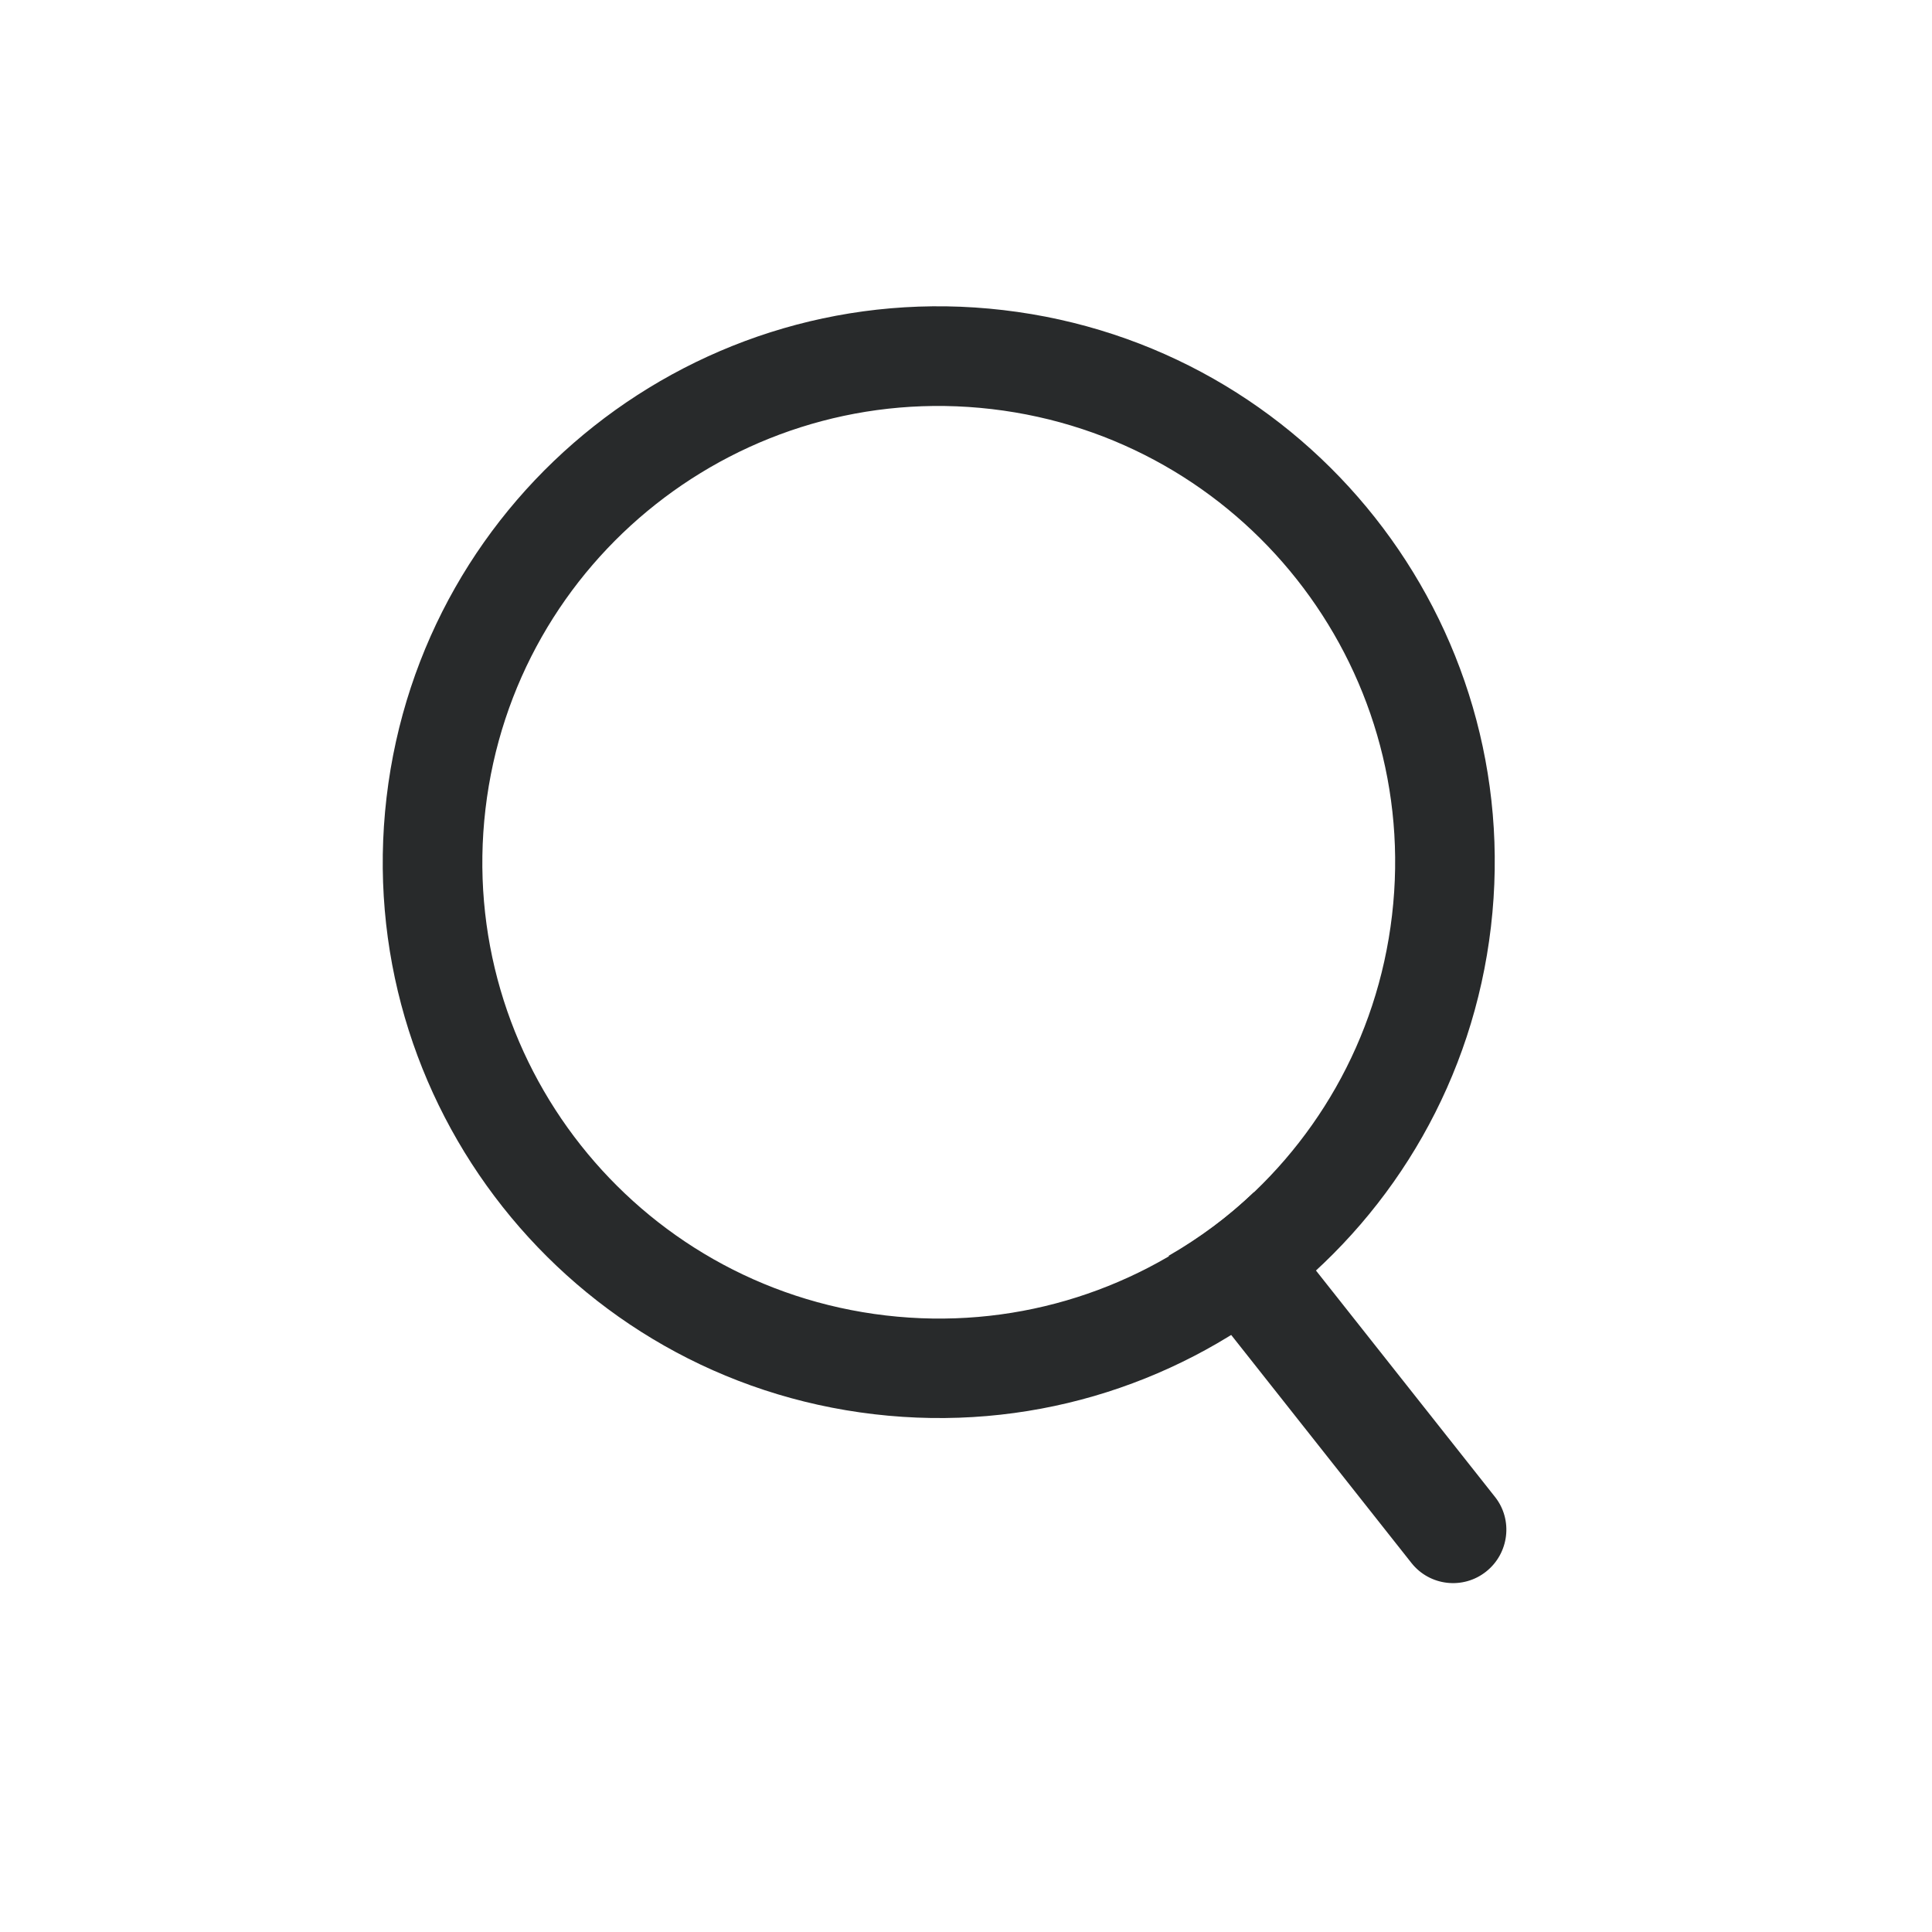 <?xml version="1.0" encoding="utf-8"?>
<!-- Generator: Adobe Illustrator 16.0.0, SVG Export Plug-In . SVG Version: 6.00 Build 0)  -->
<!DOCTYPE svg PUBLIC "-//W3C//DTD SVG 1.1//EN" "http://www.w3.org/Graphics/SVG/1.1/DTD/svg11.dtd">
<svg version="1.1" id="圖層_1" xmlns="http://www.w3.org/2000/svg" xmlns:xlink="http://www.w3.org/1999/xlink" x="0px" y="0px"
	 width="27.5px" height="27.5px" viewBox="0 0 27.5 27.5" enable-background="new 0 0 27.5 27.5" xml:space="preserve">
<g id="hamburger" display="none">
	<g display="inline">
		<g>
			<path fill="#292B2B" d="M21.947,5.343H5.549c-0.442,0.001-0.8,0.36-0.799,0.802s0.36,0.804,0.802,0.803h16.399
				c0.441,0,0.799-0.36,0.799-0.802C22.748,5.704,22.389,5.342,21.947,5.343z"/>
			<path fill="#292B2B" d="M17.271,12.948H5.549c-0.442,0.001-0.8,0.36-0.799,0.802s0.36,0.805,0.802,0.803h11.721
				c0.443,0,0.802-0.36,0.799-0.802C18.072,13.308,17.713,12.947,17.271,12.948z"/>
			<path fill="#292B2B" d="M21.947,20.553H5.549c-0.442,0-0.8,0.359-0.799,0.801c0.001,0.443,0.36,0.806,0.802,0.804h16.399
				c0.441,0,0.799-0.359,0.799-0.802C22.748,20.912,22.389,20.551,21.947,20.553z"/>
		</g>
	</g>
</g>
<g id="圖層_2">
	<g>
		<g>
			<path fill="#292B2B" d="M-22.628,4.617c-4.625,0-8.375,3.75-8.375,8.375s3.75,8.375,8.375,8.375c4.626,0,8.375-3.75,8.375-8.375
				S-18.002,4.617-22.628,4.617z M-22.628,19.867c-3.797,0-6.875-3.078-6.875-6.875c0-3.797,3.078-6.875,6.875-6.875
				c3.796,0,6.875,3.078,6.875,6.875C-15.754,16.789-18.832,19.867-22.628,19.867z"/>
			<path fill="#292B2B" d="M-13.195,21.514l-4.139-4.137c-0.342,0.412-0.736,0.779-1.166,1.102l4.172,4.172
				c0.313,0.313,0.82,0.312,1.131-0.002C-12.885,22.336-12.883,21.826-13.195,21.514z"/>
		</g>
	</g>
</g>
<g id="back-page" display="none">
	<g display="inline">
		<g>
			<path fill="#292B2B" d="M14.51,4.99c0.311,0.315,0.307,0.822-0.01,1.132l-8.389,8.196c-0.315,0.311-0.822,0.306-1.132-0.01l0,0
				c-0.31-0.314-0.304-0.822,0.011-1.132l8.389-8.197C13.693,4.67,14.201,4.674,14.51,4.99L14.51,4.99z"/>
			<path fill="#292B2B" d="M14.51,22.51c0.311-0.314,0.307-0.82-0.01-1.131l-8.389-8.197c-0.315-0.31-0.822-0.306-1.132,0.011l0,0
				c-0.31,0.314-0.304,0.821,0.011,1.131l8.389,8.197C13.693,22.83,14.201,22.826,14.51,22.51L14.51,22.51z"/>
		</g>
	</g>
</g>
<g id="圖層_4" display="none">
	<rect x="58.734" display="inline" fill="#FFFFFF" width="27.5" height="27.5"/>
	<rect x="28.169" display="inline" fill="#FFFFFF" width="27.5" height="27.5"/>
	<g display="inline">
		<path fill="#292B2B" d="M50.734,8.768c-0.017-0.003-0.033-0.005-0.051-0.005H36.426l-0.313-2.118
			c-0.092-0.677-0.711-1.535-1.899-1.535h-0.86c-0.567,0-0.592,0.931,0,0.931h0.858c0.459-0.004,0.853,0.333,0.915,0.789l1.4,9.529
			c0.136,0.896,0.906,1.557,1.812,1.556h9.511c0.868,0.001,1.618-0.608,1.795-1.459l1.271-7.417
			C50.939,8.914,50.859,8.794,50.734,8.768z M48.756,16.096c-0.126,0.59-0.619,0.982-1.229,0.98h-8.889
			c-0.638,0-1.207-0.432-1.3-1.057l-0.914-6.497h13.507L48.756,16.096z"/>
		<path fill="#292B2B" d="M46.664,18.553c-1.021,0.023-1.83,0.869-1.807,1.893c0,0,0,0,0,0.002c0.024,1.003,0.845,1.802,1.848,1.804
			h0.046c1.021-0.022,1.828-0.871,1.806-1.894C48.531,19.337,47.684,18.527,46.664,18.553z M46.68,21.46
			c-0.578-0.006-1.041-0.481-1.035-1.062c0.006-0.568,0.467-1.028,1.035-1.035h0.025c0.58,0.007,1.043,0.48,1.036,1.061
			C47.732,21.005,47.258,21.467,46.68,21.46z"/>
		<g>
			<path fill="#292B2B" d="M38.699,18.553c-1.021,0.023-1.83,0.869-1.807,1.893c0,0,0,0,0,0.002
				c0.024,1.003,0.844,1.802,1.848,1.804h0.045c1.021-0.022,1.83-0.871,1.806-1.894C40.566,19.337,39.719,18.527,38.699,18.553z
				 M38.715,21.46c-0.578-0.006-1.043-0.481-1.035-1.062c0.006-0.568,0.467-1.028,1.035-1.035h0.025
				c0.58,0.007,1.044,0.48,1.035,1.061C39.77,21.005,39.294,21.467,38.715,21.46z"/>
		</g>
	</g>
	<g display="inline">
		<path fill="#292B2B" d="M76.461,17.511c-1.021,0.023-1.831,0.868-1.807,1.892c0,0,0,0,0,0.002
			c0.023,1.003,0.844,1.803,1.847,1.804h0.045c1.022-0.022,1.83-0.87,1.806-1.894C78.328,18.295,77.48,17.486,76.461,17.511z
			 M76.477,20.417c-0.578-0.005-1.043-0.479-1.037-1.062c0.008-0.567,0.469-1.028,1.037-1.035h0.024
			c0.58,0.007,1.044,0.48,1.036,1.061C77.529,19.962,77.055,20.425,76.477,20.417z"/>
		<path fill="#292B2B" d="M67.375,11.757c-1.079,0.025-1.934,0.918-1.908,1.998c0,0,0,0,0,0.001
			c0.026,1.061,0.893,1.903,1.951,1.905h0.047c1.079-0.025,1.934-0.92,1.907-1.999C69.348,12.585,68.451,11.73,67.375,11.757z
			 M67.391,14.826c-0.608-0.006-1.101-0.508-1.094-1.12c0.008-0.601,0.493-1.087,1.094-1.094h0.027
			c0.611,0.007,1.102,0.509,1.094,1.12C68.504,14.346,68.002,14.834,67.391,14.826z"/>
		<path fill="#292B2B" d="M76.336,5.827c-1.021,0.023-1.831,0.869-1.807,1.892c0,0,0,0,0,0.002c0.023,1.002,0.844,1.802,1.847,1.803
			h0.045c1.022-0.024,1.83-0.871,1.806-1.893C78.203,6.611,77.355,5.802,76.336,5.827z M76.352,8.733
			c-0.578-0.005-1.043-0.48-1.037-1.061c0.008-0.568,0.469-1.029,1.037-1.036h0.024c0.58,0.007,1.044,0.481,1.036,1.061
			C77.404,8.278,76.93,8.741,76.352,8.733z"/>
		<path fill="#292B2B" d="M75.41,18.21l-6.244-3.856c0.063-0.191,0.092-0.394,0.092-0.604c0-0.235-0.04-0.459-0.113-0.671
			l6.06-4.047c0.001,0.002,0.003,0.003,0.005,0.005c-0.212-0.269-0.393-0.561-0.541-0.872l-6.092,4.064
			c-0.028-0.025-0.063-0.044-0.092-0.067v3.174c0.047-0.039,0.101-0.071,0.145-0.114l6.188,3.819
			c-0.03,0.069-0.047,0.144-0.07,0.215C74.92,18.876,75.145,18.523,75.41,18.21z"/>
	</g>
</g>
<g>
</g>
<g>
	<path fill="#282A2B" d="M14.282,4.414c-4.341-0.508-8.272,2.599-8.78,6.938c-0.507,4.34,2.6,8.271,6.94,8.778
		c4.343,0.509,8.272-2.599,8.78-6.938C21.73,8.853,18.625,4.922,14.282,4.414z M12.607,18.724c-3.563-0.417-6.113-3.644-5.697-7.206
		c0.417-3.563,3.645-6.112,7.207-5.695c3.564,0.417,6.114,3.644,5.697,7.205C19.398,16.591,16.171,19.141,12.607,18.724z"/>
	<path fill="#282A2B" d="M21.279,21.306l-3.43-4.337c-0.365,0.351-0.776,0.652-1.215,0.906l3.457,4.373
		c0.26,0.328,0.736,0.381,1.062,0.122C21.48,22.111,21.539,21.633,21.279,21.306z"/>
</g>
</svg>
